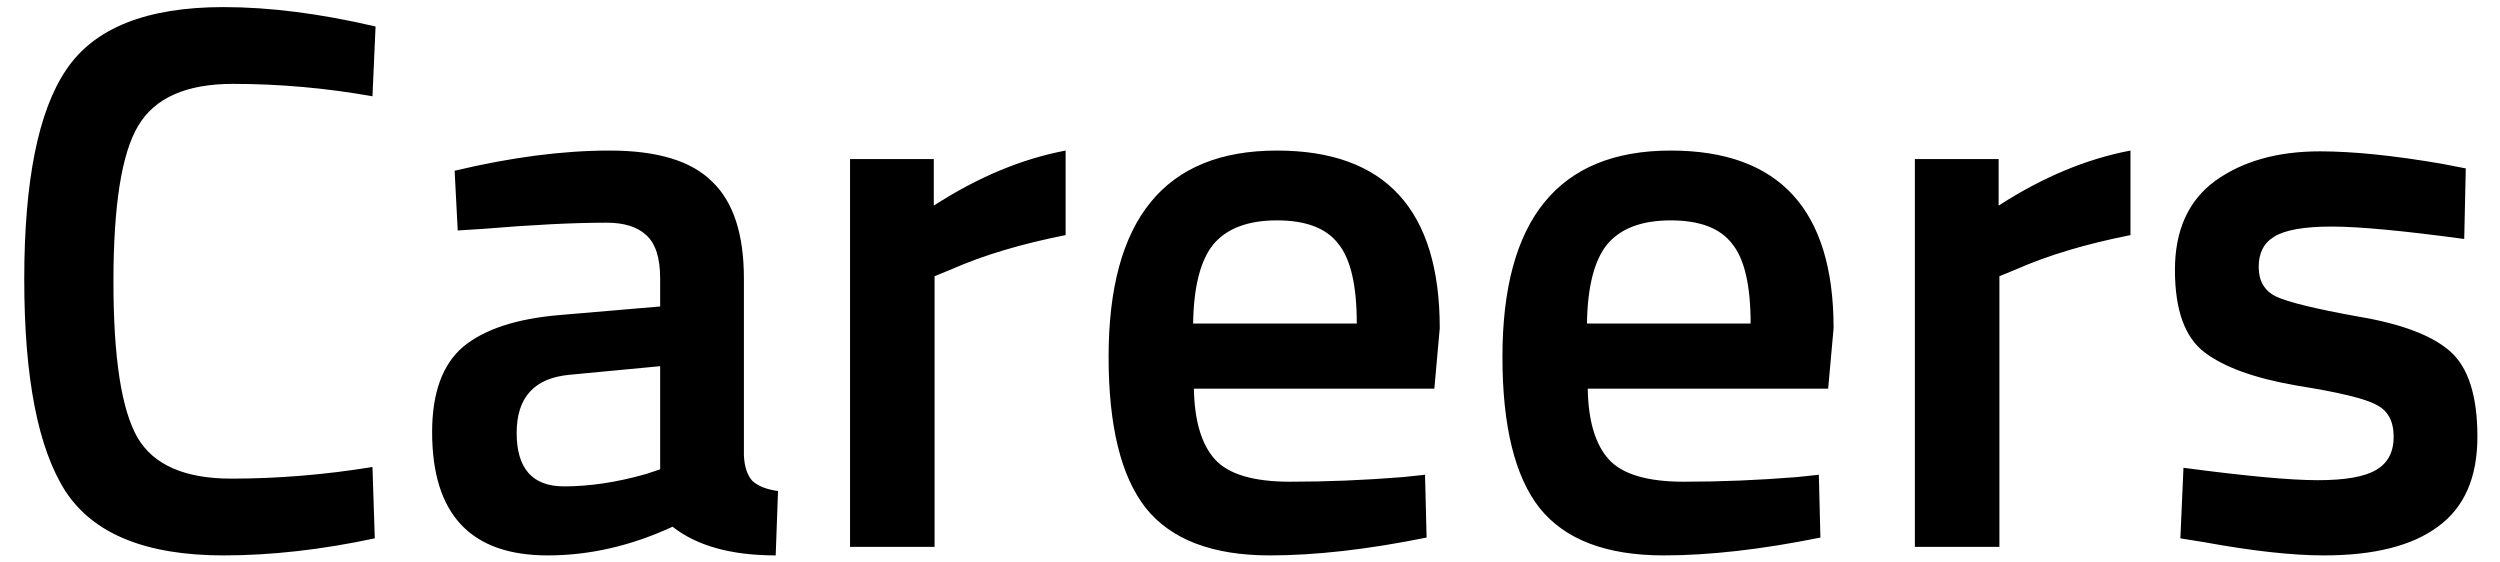 <svg xmlns="http://www.w3.org/2000/svg" width="80" height="18" viewBox="0 0 80 18" fill="none"><path d="M7.154 17.773C4.672 17.773 2.984 17.086 2.091 15.713C1.214 14.34 0.776 12.082 0.776 8.938C0.776 5.794 1.222 3.561 2.116 2.237C3.009 0.897 4.688 0.227 7.154 0.227C8.626 0.227 10.248 0.434 12.018 0.848L11.919 3.081C10.43 2.816 8.941 2.684 7.451 2.684C5.962 2.684 4.953 3.131 4.424 4.024C3.894 4.901 3.63 6.564 3.63 9.012C3.63 11.445 3.886 13.107 4.399 14.001C4.912 14.878 5.913 15.316 7.402 15.316C8.891 15.316 10.396 15.192 11.919 14.944L11.993 17.227C10.289 17.591 8.676 17.773 7.154 17.773ZM23.805 8.913V14.572C23.821 14.935 23.912 15.209 24.078 15.39C24.26 15.556 24.533 15.664 24.897 15.713L24.822 17.773C23.399 17.773 22.299 17.467 21.522 16.855C20.198 17.467 18.866 17.773 17.526 17.773C15.061 17.773 13.828 16.458 13.828 13.827C13.828 12.57 14.159 11.66 14.821 11.097C15.499 10.535 16.533 10.195 17.923 10.08L21.125 9.807V8.913C21.125 8.251 20.976 7.788 20.678 7.523C20.396 7.259 19.975 7.126 19.412 7.126C18.353 7.126 17.03 7.193 15.441 7.325L14.647 7.375L14.548 5.464C16.351 5.033 18.006 4.818 19.511 4.818C21.034 4.818 22.125 5.149 22.787 5.811C23.466 6.456 23.805 7.49 23.805 8.913ZM18.246 11.991C17.104 12.09 16.533 12.71 16.533 13.852C16.533 14.993 17.038 15.564 18.047 15.564C18.874 15.564 19.751 15.432 20.678 15.167L21.125 15.018V11.718L18.246 11.991ZM27.201 17.5V5.091H29.881V6.58C31.287 5.67 32.694 5.083 34.1 4.818V7.523C32.677 7.805 31.461 8.169 30.452 8.615L29.906 8.839V17.5H27.201ZM44.906 15.266L45.601 15.192L45.651 17.202C43.764 17.583 42.093 17.773 40.637 17.773C38.801 17.773 37.477 17.268 36.667 16.259C35.872 15.25 35.475 13.637 35.475 11.42C35.475 7.019 37.27 4.818 40.861 4.818C44.335 4.818 46.072 6.713 46.072 10.502L45.899 12.437H38.205C38.222 13.463 38.445 14.216 38.875 14.696C39.306 15.175 40.108 15.415 41.283 15.415C42.457 15.415 43.665 15.366 44.906 15.266ZM43.417 10.353C43.417 9.128 43.218 8.276 42.821 7.796C42.441 7.3 41.787 7.052 40.861 7.052C39.934 7.052 39.256 7.308 38.826 7.821C38.412 8.334 38.197 9.178 38.18 10.353H43.417ZM57.508 15.266L58.203 15.192L58.253 17.202C56.367 17.583 54.696 17.773 53.24 17.773C51.403 17.773 50.08 17.268 49.269 16.259C48.475 15.25 48.078 13.637 48.078 11.42C48.078 7.019 49.873 4.818 53.463 4.818C56.938 4.818 58.675 6.713 58.675 10.502L58.501 12.437H50.808C50.824 13.463 51.048 14.216 51.478 14.696C51.908 15.175 52.711 15.415 53.885 15.415C55.06 15.415 56.268 15.366 57.508 15.266ZM56.02 10.353C56.02 9.128 55.821 8.276 55.424 7.796C55.043 7.3 54.39 7.052 53.463 7.052C52.537 7.052 51.858 7.308 51.428 7.821C51.015 8.334 50.8 9.178 50.783 10.353H56.02ZM61.276 17.5V5.091H63.956V6.58C65.363 5.67 66.769 5.083 68.175 4.818V7.523C66.752 7.805 65.536 8.169 64.527 8.615L63.981 8.839V17.5H61.276ZM78.855 7.647C76.903 7.383 75.488 7.25 74.611 7.25C73.734 7.25 73.122 7.358 72.775 7.573C72.444 7.772 72.278 8.094 72.278 8.541C72.278 8.988 72.46 9.302 72.824 9.484C73.205 9.666 74.082 9.881 75.455 10.129C76.845 10.361 77.829 10.733 78.408 11.246C78.987 11.759 79.277 12.669 79.277 13.976C79.277 15.283 78.855 16.243 78.011 16.855C77.184 17.467 75.968 17.773 74.363 17.773C73.354 17.773 72.08 17.632 70.541 17.351L69.772 17.227L69.871 14.969C71.856 15.233 73.288 15.366 74.165 15.366C75.041 15.366 75.662 15.258 76.026 15.043C76.406 14.828 76.597 14.472 76.597 13.976C76.597 13.48 76.415 13.14 76.051 12.958C75.703 12.76 74.851 12.553 73.494 12.338C72.154 12.106 71.17 11.751 70.541 11.271C69.912 10.791 69.598 9.914 69.598 8.64C69.598 7.366 70.028 6.415 70.889 5.786C71.766 5.157 72.882 4.843 74.239 4.843C75.298 4.843 76.597 4.976 78.135 5.24L78.905 5.389L78.855 7.647Z" fill="black"></path></svg>